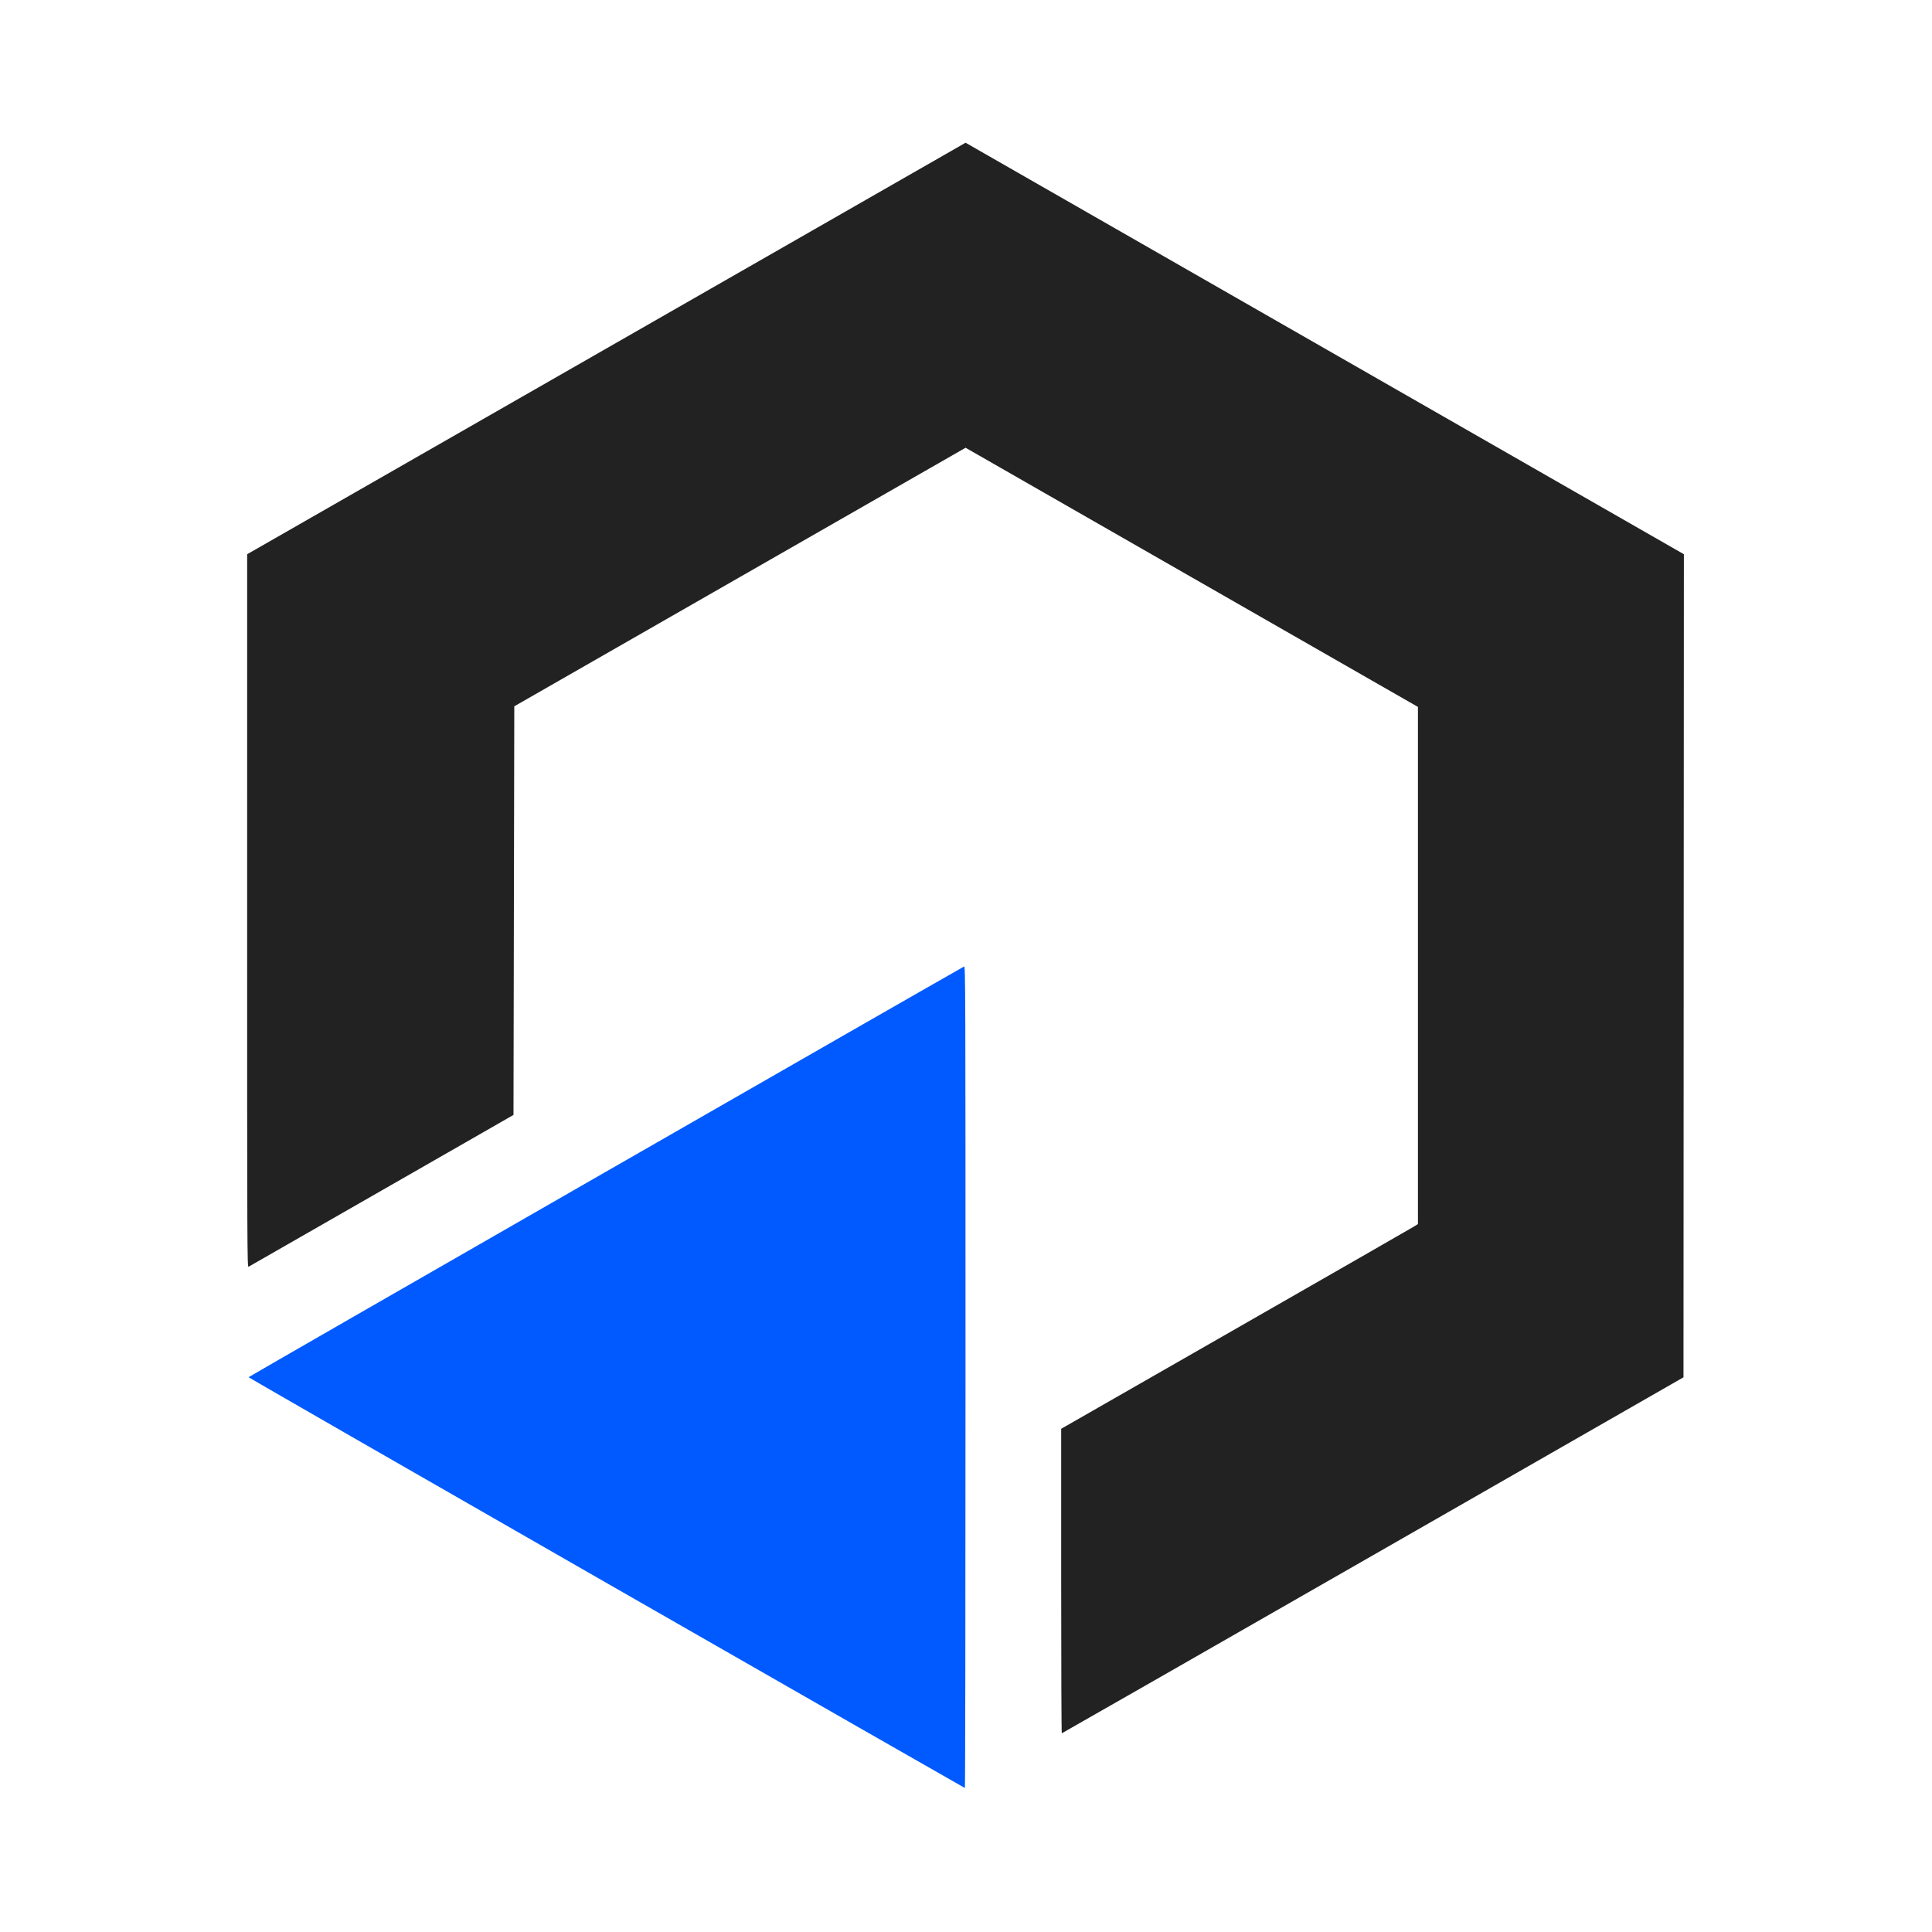<?xml version="1.0" encoding="UTF-8" standalone="no"?>
<!-- Created with Inkscape (http://www.inkscape.org/) -->
<svg width="120" height="120" viewBox="0 0 120 120" version="1.1" id="svg1" xmlns="http://www.w3.org/2000/svg" xmlns:svg="http://www.w3.org/2000/svg"><script xmlns=""/>
  <defs id="defs1"/>
  <g id="layer1">
    <g id="g21-4" transform="matrix(0.134,0,0,0.133,32.411,7.838)">
      <path style="fill:#222222;fill-opacity:1;stroke-width:4.439" d="m 250.008,679.433 v -71.112 l 80.709,-46.565 c 44.39,-25.611 81.597,-47.123 82.682,-47.805 l 1.973,-1.24 V 391.956 271.202 L 310.532,210.686 205.693,150.171 101.103,210.543 -3.488,270.915 l -0.188,95.416 -0.188,95.416 -61.072,35.267 c -33.59,19.397 -61.368,35.433 -61.73,35.635 -0.626,0.35 -0.657,-7.672 -0.65,-166.192 l 0.008,-166.56 L 39.194,103.809 205.694,7.721 372.167,103.809 l 166.474,96.088 -0.093,192.19 -0.093,192.19 -143.942,83.114 c -79.168,45.713 -144.069,83.123 -144.224,83.134 -0.155,0.013 -0.282,-31.98 -0.282,-71.092 z" id="path20-5"/>
      <path style="fill:#005aff;fill-opacity:1;stroke-width:4.439" d="m 39.241,680.301 c -91.22,-52.667 -165.865,-95.902 -165.877,-96.078 -0.015,-0.217 316.088,-183.023 331.638,-191.791 0.626,-0.353 0.658,8.882 0.658,191.646 0,105.609 -0.127,192.009 -0.282,191.999 -0.155,-0.009 -74.917,-43.11 -166.137,-95.777 z" id="path21-5"/>
    </g>
  </g>
</svg>